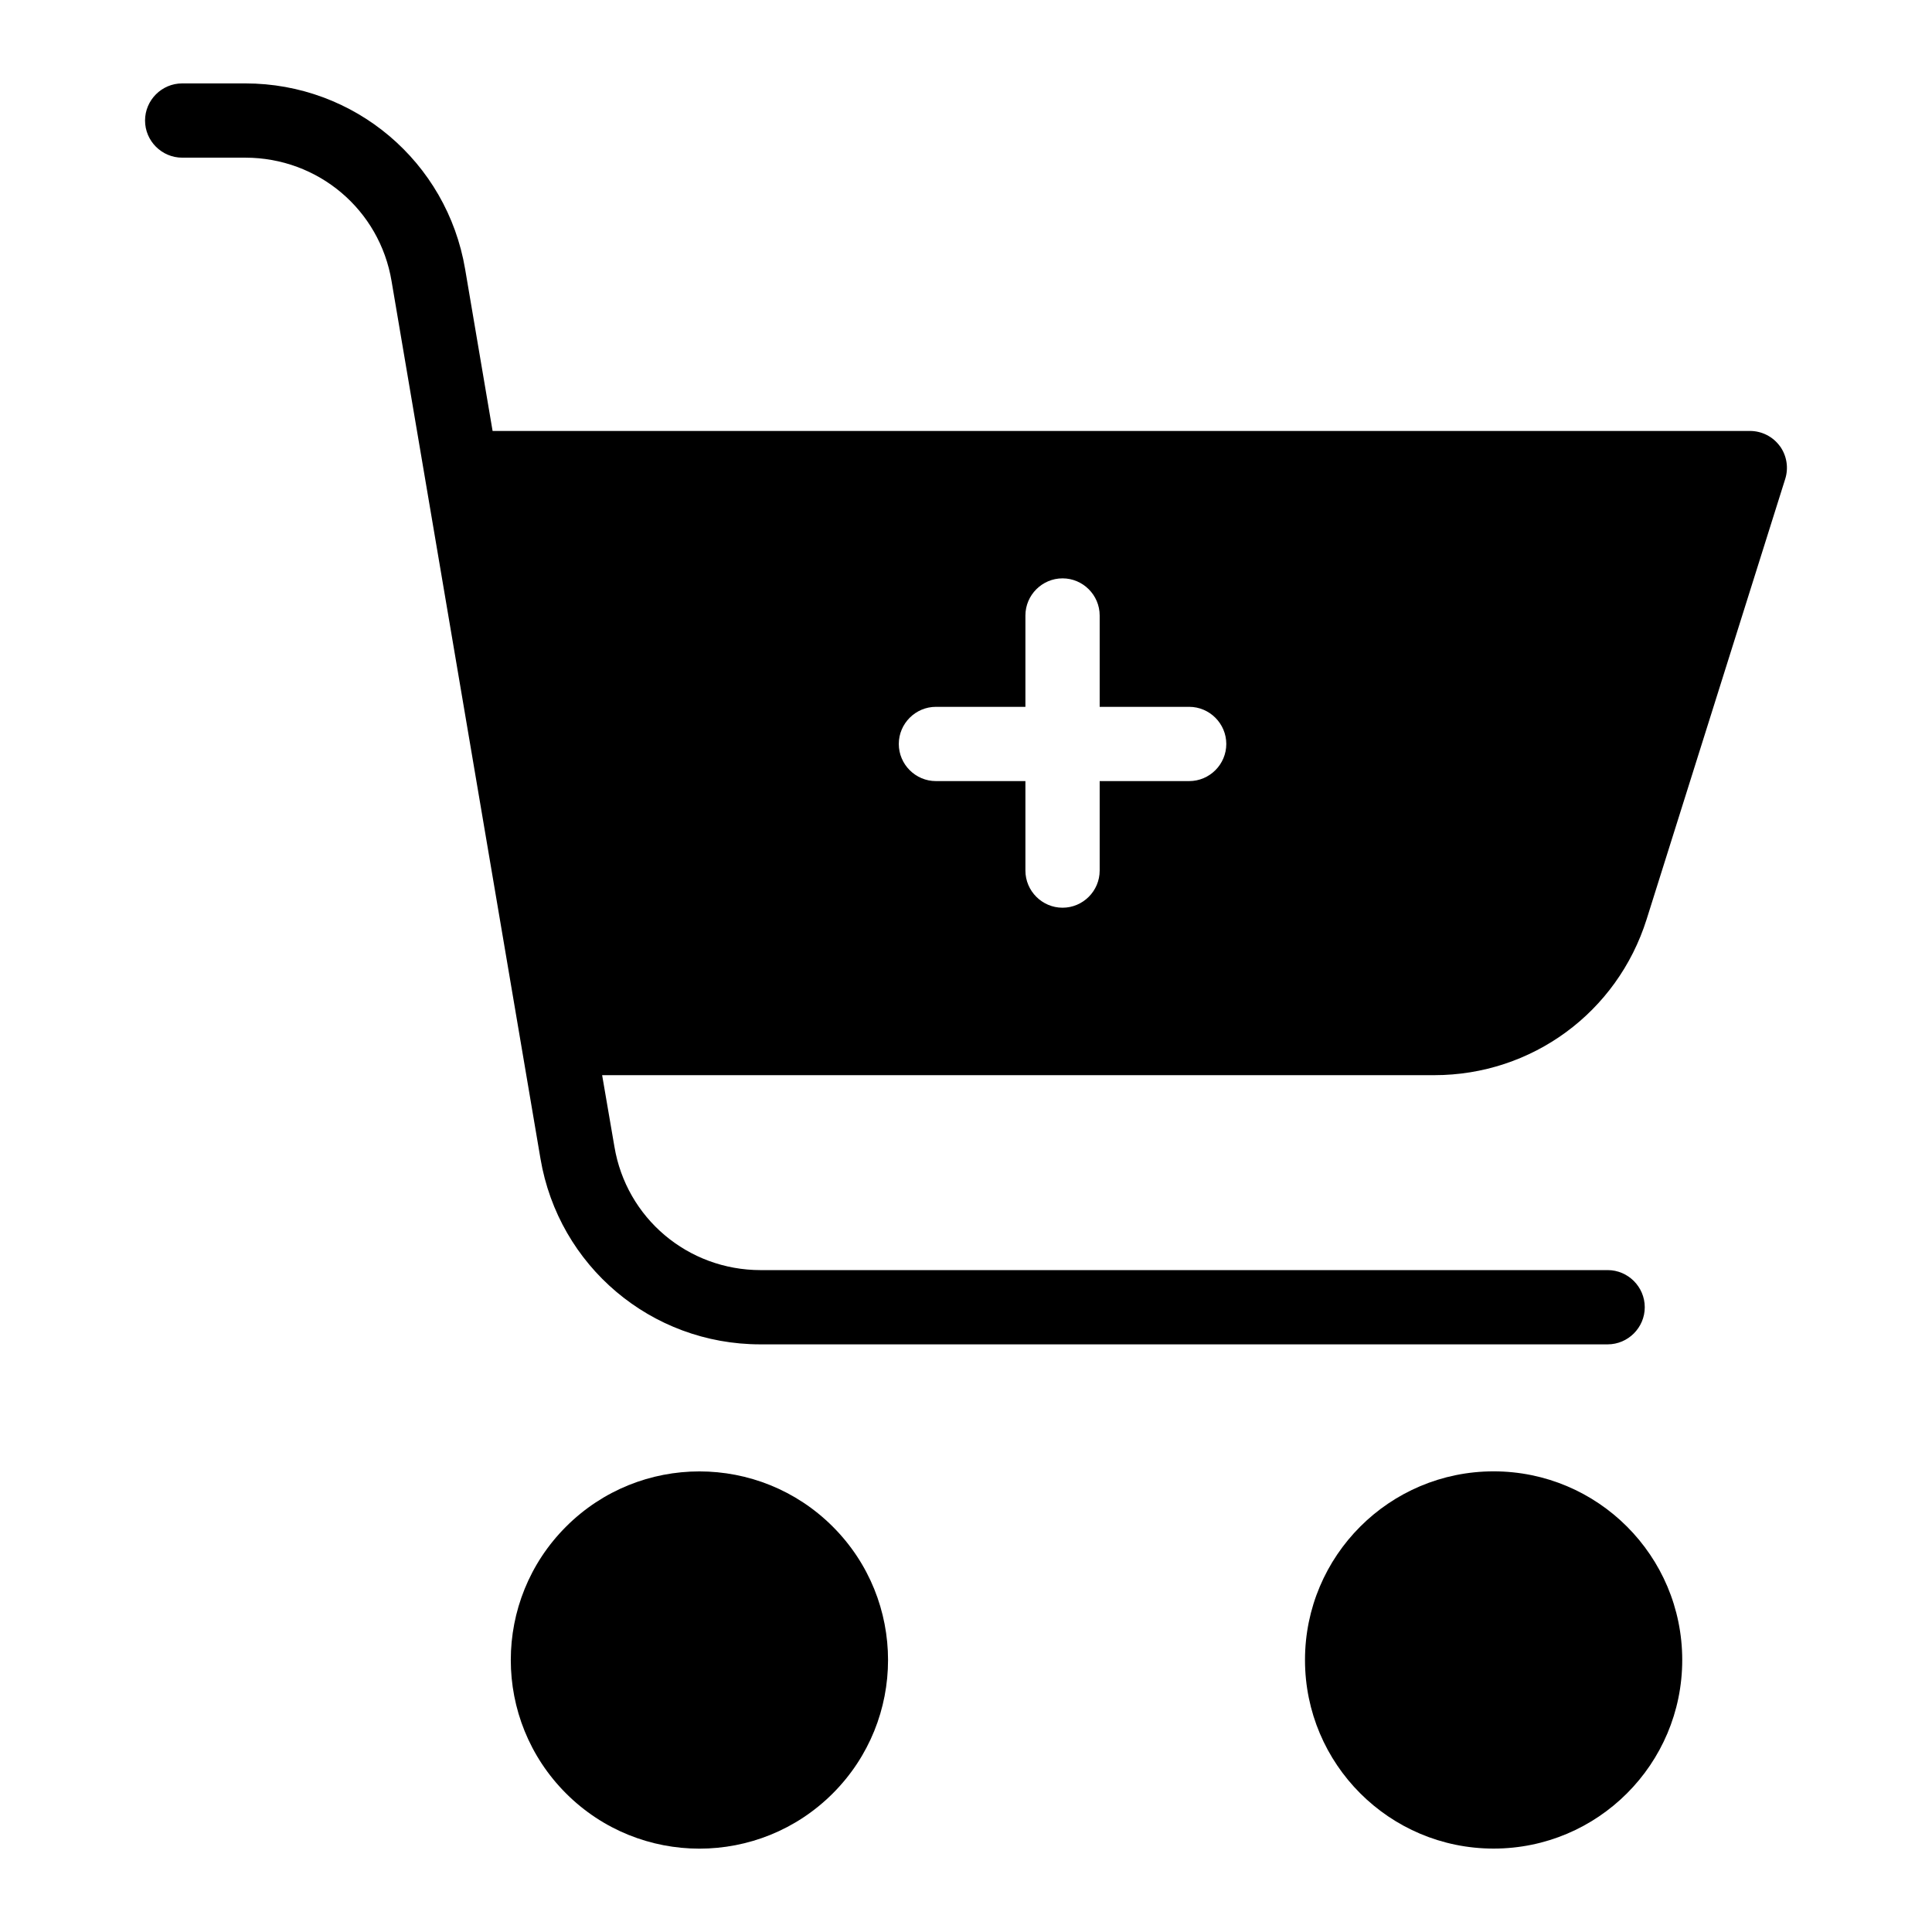 <?xml version="1.0" encoding="UTF-8"?>
<!-- The Best Svg Icon site in the world: iconSvg.co, Visit us! https://iconsvg.co -->
<svg fill="#000000" width="800px" height="800px" version="1.1" viewBox="144 144 512 512" xmlns="http://www.w3.org/2000/svg">
 <g>
  <path d="m364.7 548.58c19.52 19.52 19.52 51.168 0 70.691-19.523 19.52-51.172 19.52-70.695 0-19.52-19.523-19.52-51.172 0-70.691 19.523-19.523 51.172-19.523 70.695 0"/>
  <path d="m589.81 583.91c0 27.605-22.379 49.984-49.988 49.984-27.605 0-49.984-22.379-49.984-49.984 0-27.609 22.379-49.988 49.984-49.988 27.609 0 49.988 22.379 49.988 49.988"/>
  <path d="m615.69 262.24c-1.871-2.559-4.82-4.035-7.969-4.035h-333.18l-7.281-42.902c-4.82-28.438-29.324-49.199-58.254-49.199h-16.727c-5.41 0-9.84 4.43-9.84 9.84s4.43 9.84 9.84 9.84h16.727c19.285 0 35.621 13.777 38.77 32.766l39.457 232.52c4.82 28.438 29.324 49.199 58.254 49.199h224.55c5.41 0 9.84-4.43 9.84-9.84 0-5.41-4.43-9.84-9.84-9.84l-224.45 0.004c-19.285 0-35.621-13.777-38.77-32.766l-3.246-18.895h220.52c25.879 0 48.512-16.629 56.285-41.328l36.703-116.61c0.984-3.051 0.395-6.297-1.379-8.758zm-156.55 88.758h-23.715v23.715c0 5.41-4.43 9.84-9.84 9.84-5.41 0-9.84-4.43-9.84-9.84v-23.715h-23.715c-5.41 0-9.84-4.43-9.84-9.84s4.43-9.84 9.84-9.84h23.715v-24.207c0-5.41 4.43-9.84 9.84-9.84 5.41 0 9.84 4.43 9.84 9.84v24.207h23.715c5.41 0 9.84 4.43 9.84 9.84s-4.426 9.84-9.84 9.84z"/>
 </g>
</svg>
